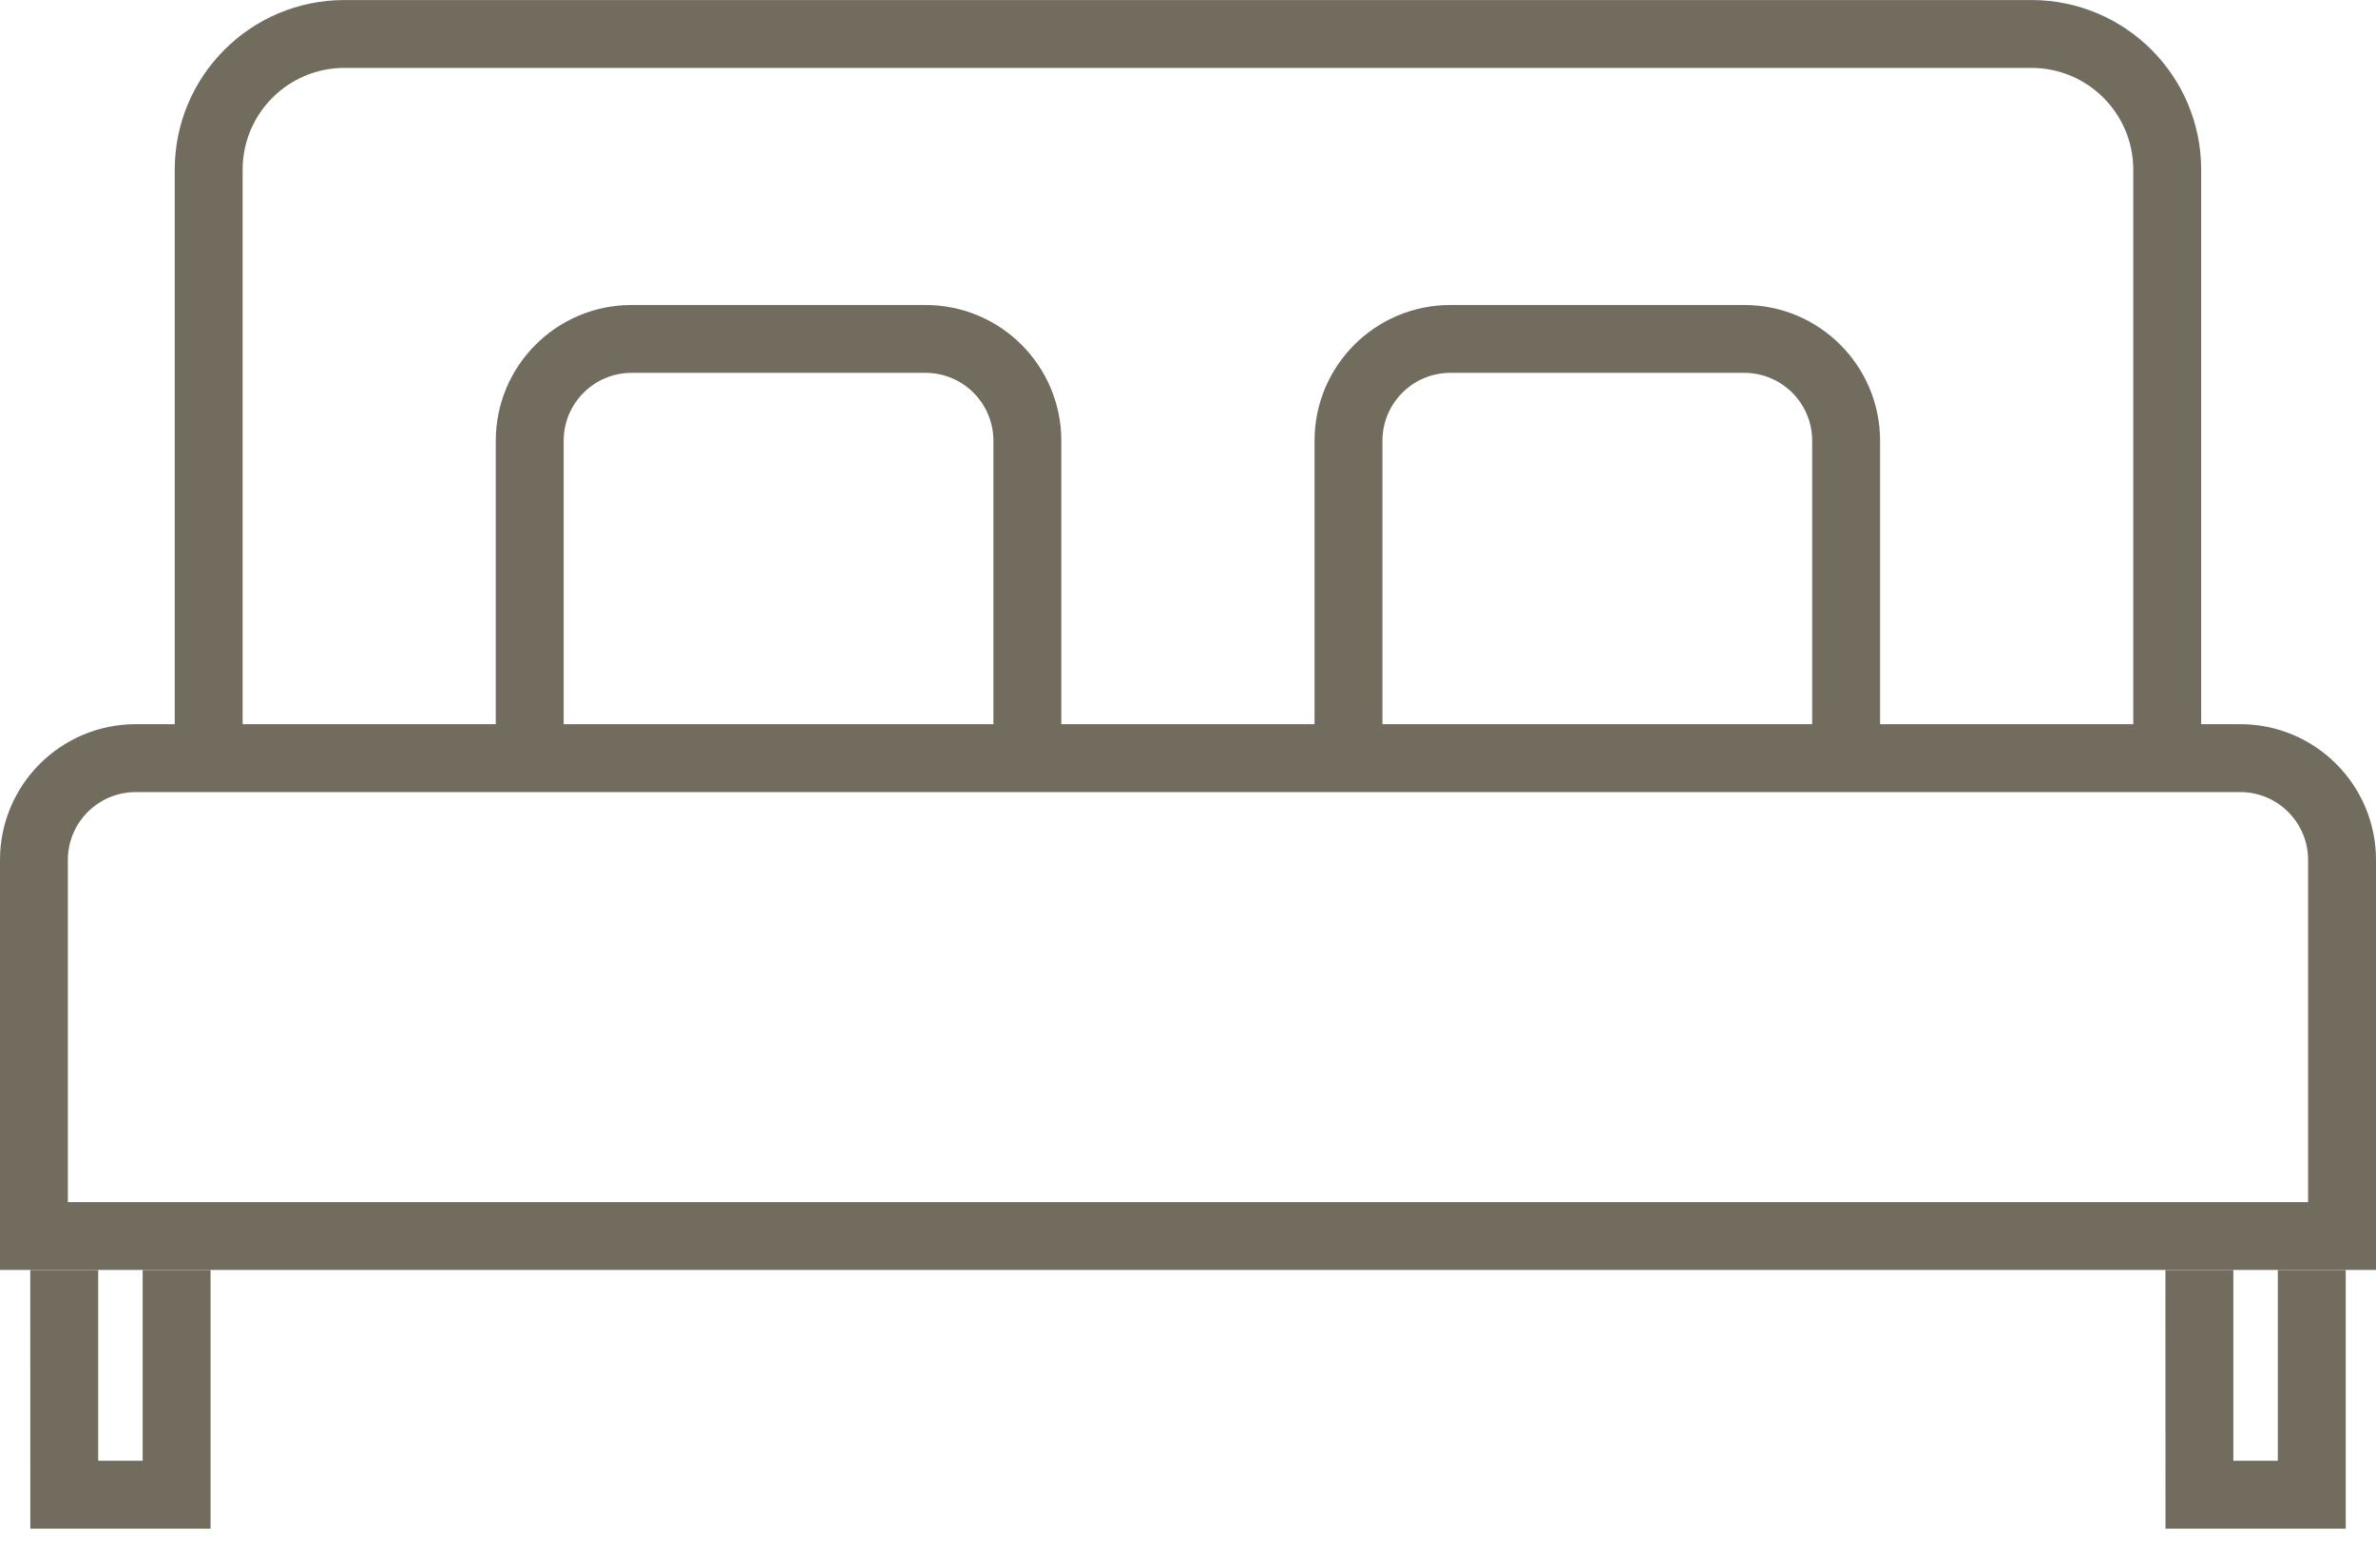 <svg fill="none" height="33" viewBox="0 0 50 33" width="50" xmlns="http://www.w3.org/2000/svg"><g clip-rule="evenodd" fill="#716c5e" fill-rule="evenodd"><path d="m47.143 16.67h-44.286c-.789 0-1.429.64-1.429 1.429v7.201h47.143v-7.201c0-.789-.64-1.429-1.429-1.429zm-44.286-1.429c-1.578 0-2.857 1.279-2.857 2.857v8.629h50v-8.629c0-1.578-1.279-2.857-2.857-2.857z"/><path d="m.637 26.728h1.429v4.015h.936v-4.015h1.429v5.444h-3.793z"/><path d="m45.569 26.728h1.429v4.015h.936v-4.015h1.429v5.444h-3.793z"/><path d="m7.249 1.429c-1.183 0-2.143.959-2.143 2.143v12.008h-1.429v-12.008c0-1.972 1.599-3.571 3.571-3.571h35.502c1.972 0 3.571 1.599 3.571 3.571v12.008h-1.429v-12.008c0-1.183-.959-2.143-2.143-2.143z"/><path d="m13.291 7.847c-.789 0-1.429.64-1.429 1.429v6.303h-1.429v-6.303c0-1.578 1.279-2.857 2.857-2.857h6.187c1.578 0 2.857 1.279 2.857 2.857v6.303h-1.429v-6.303c0-.789-.64-1.429-1.429-1.429z"/><path d="m30.521 7.847c-.789 0-1.429.64-1.429 1.429v6.303h-1.429v-6.303c0-1.578 1.279-2.857 2.857-2.857h6.187c1.578 0 2.857 1.279 2.857 2.857v6.303h-1.429v-6.303c0-.789-.64-1.429-1.429-1.429z"/></g></svg>